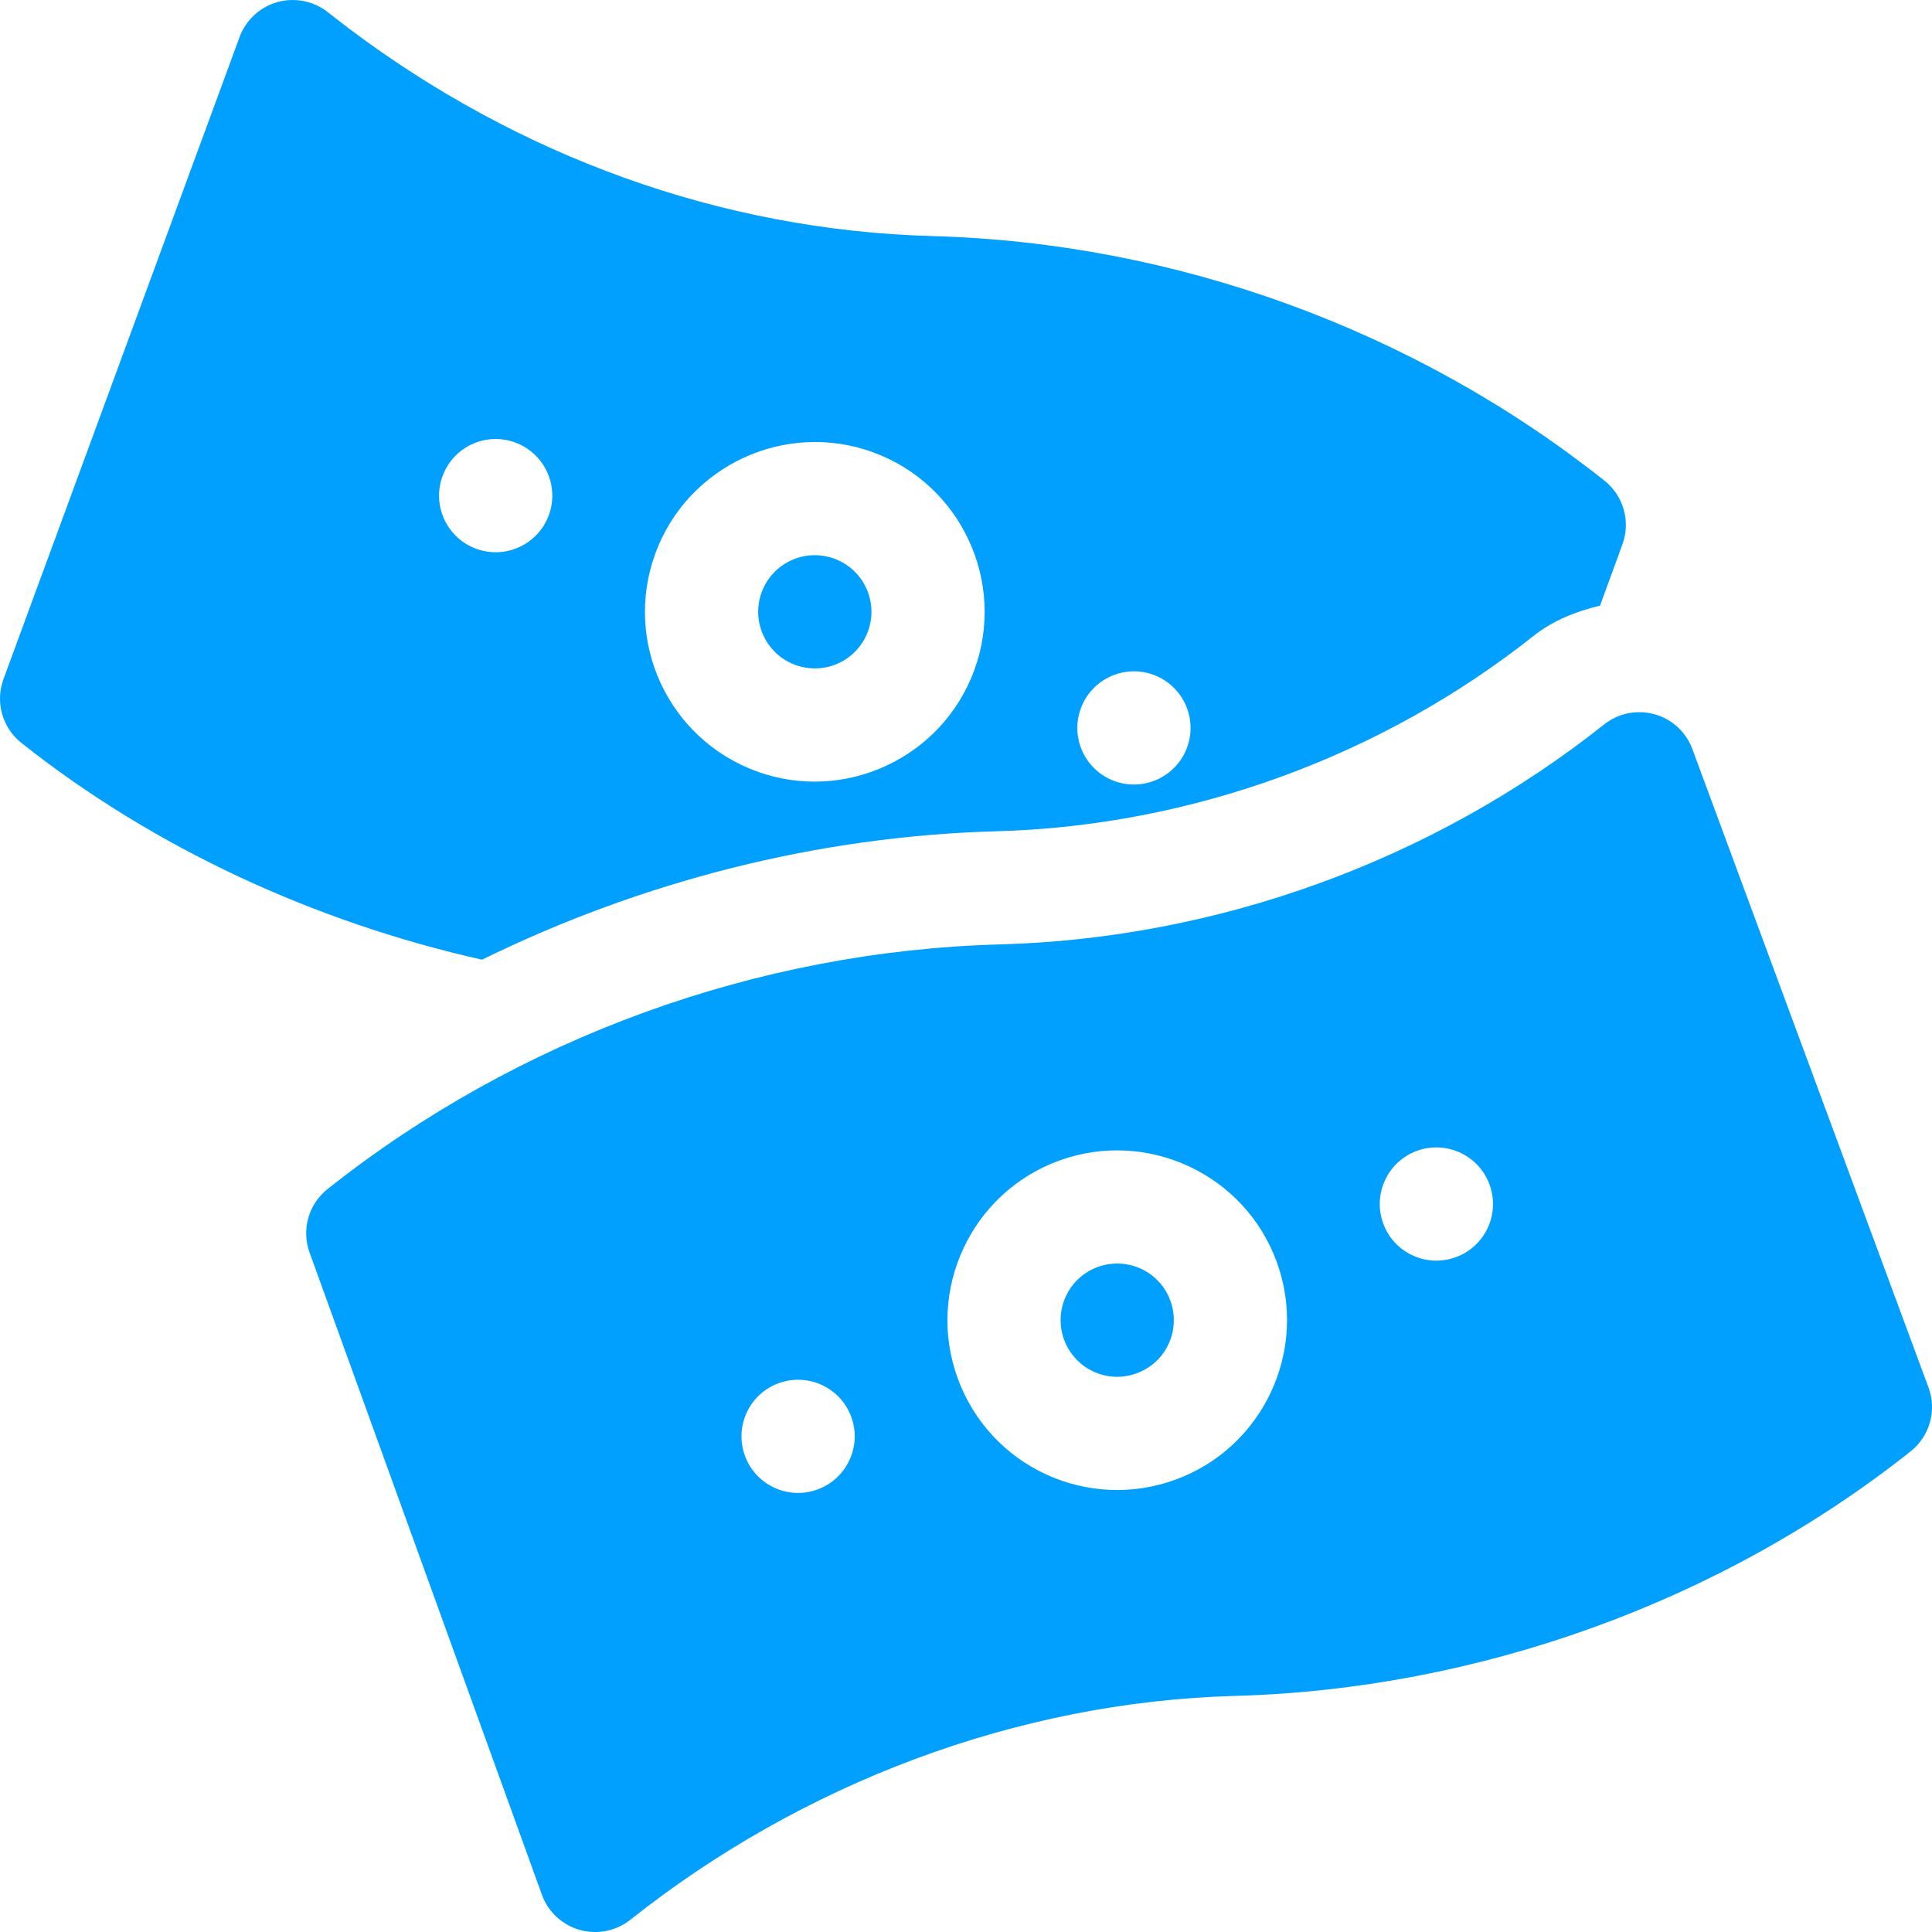 <?xml version="1.0" encoding="UTF-8"?> <svg xmlns="http://www.w3.org/2000/svg" width="30" height="30" viewBox="0 0 30 30" fill="none"> <path d="M12.352 10.326C12.827 10.494 13.316 10.245 13.479 9.801C13.643 9.347 13.413 8.842 12.953 8.674C12.484 8.507 11.99 8.751 11.826 9.199C11.662 9.653 11.892 10.158 12.352 10.326Z" fill="#01A0FF"></path> <path d="M15.472 12.908C18.489 12.826 21.451 11.748 23.816 9.872C24.119 9.633 24.476 9.493 24.846 9.404L25.193 8.452C25.323 8.096 25.21 7.698 24.913 7.463C21.958 5.118 18.253 3.769 14.48 3.666C11.181 3.575 8.044 2.42 5.409 0.436L5.09 0.189C4.87 0.015 4.579 -0.043 4.306 0.033C4.034 0.11 3.816 0.313 3.719 0.578L0.053 10.548C-0.076 10.903 0.036 11.301 0.332 11.536C2.406 13.181 4.909 14.323 7.484 14.902C9.966 13.685 12.7 12.984 15.472 12.908V12.908ZM16.782 11.003C16.948 10.547 17.452 10.312 17.908 10.477C18.364 10.643 18.6 11.148 18.434 11.604C18.268 12.06 17.763 12.295 17.307 12.129C16.851 11.963 16.616 11.459 16.782 11.003ZM10.175 8.598C10.672 7.233 12.19 6.526 13.554 7.022C14.921 7.519 15.628 9.036 15.13 10.402C14.633 11.767 13.116 12.476 11.751 11.978C10.383 11.479 9.675 9.97 10.175 8.598V8.598ZM6.871 7.396C7.037 6.939 7.541 6.704 7.997 6.87C8.453 7.036 8.689 7.541 8.523 7.997C8.357 8.453 7.852 8.688 7.396 8.522C6.94 8.356 6.705 7.852 6.871 7.396V7.396Z" fill="#01A0FF"></path> <path d="M8.415 29.422C8.511 29.688 8.73 29.89 9.001 29.967C9.281 30.046 9.571 29.981 9.788 29.81C12.447 27.699 15.782 26.427 19.176 26.334C22.948 26.23 26.712 24.882 29.668 22.537C29.964 22.302 30.077 21.903 29.947 21.548L26.281 11.637C26.185 11.371 25.966 11.168 25.695 11.092C25.422 11.015 25.131 11.073 24.909 11.249C22.249 13.36 18.914 14.573 15.52 14.665C11.749 14.769 8.043 16.117 5.087 18.463C4.79 18.698 4.678 19.097 4.808 19.452L8.415 29.422ZM22.003 17.87C22.459 17.704 22.964 17.939 23.13 18.396C23.296 18.852 23.061 19.356 22.604 19.522C22.148 19.688 21.644 19.453 21.478 18.997C21.312 18.541 21.547 18.036 22.003 17.87ZM16.447 18.022C17.813 17.525 19.33 18.232 19.826 19.598C20.323 20.964 19.616 22.48 18.25 22.977C16.888 23.473 15.373 22.779 14.871 21.401C14.373 20.036 15.08 18.519 16.447 18.022ZM12.092 21.478C12.548 21.312 13.053 21.547 13.219 22.003C13.385 22.459 13.149 22.963 12.693 23.129C12.237 23.295 11.733 23.06 11.567 22.604C11.401 22.148 11.636 21.643 12.092 21.478Z" fill="#01A0FF"></path> <path d="M17.649 21.325C18.11 21.157 18.338 20.652 18.174 20.198C18.011 19.75 17.517 19.506 17.047 19.673C16.587 19.841 16.358 20.347 16.522 20.8C16.687 21.252 17.187 21.494 17.649 21.325Z" fill="#01A0FF"></path> </svg> 